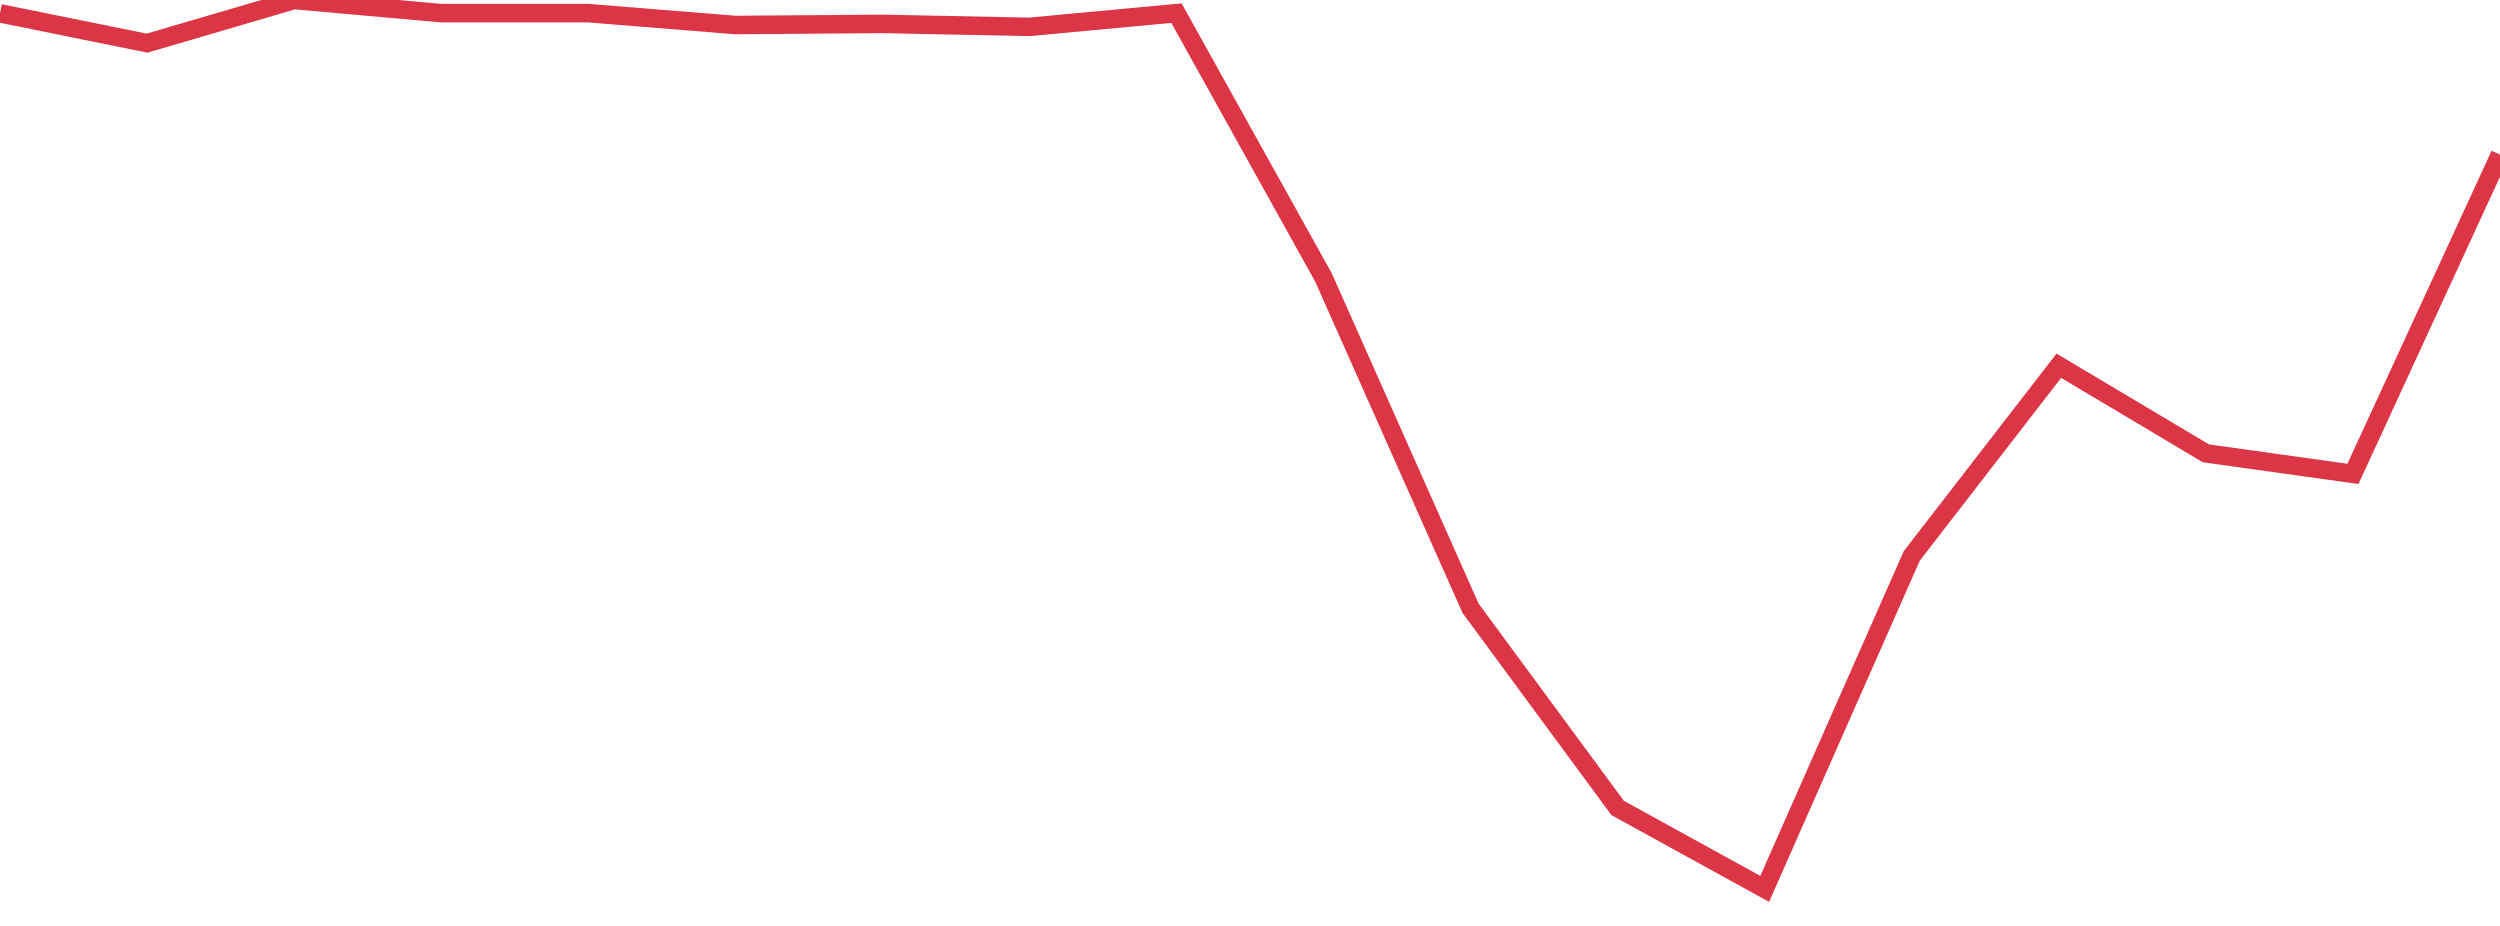 <?xml version="1.0" standalone="no"?>
<!DOCTYPE svg PUBLIC "-//W3C//DTD SVG 1.1//EN" "http://www.w3.org/Graphics/SVG/1.1/DTD/svg11.dtd">
<svg width="135" height="50" viewBox="0 0 135 50" preserveAspectRatio="none" class="sparkline" xmlns="http://www.w3.org/2000/svg"
xmlns:xlink="http://www.w3.org/1999/xlink"><path  class="sparkline--line" d="M 0 0.72 L 0 0.72 L 7.941 2.33 L 15.882 0 L 23.824 0.71 L 31.765 0.71 L 39.706 1.35 L 47.647 1.29 L 55.588 1.45 L 63.529 0.71 L 71.471 14.99 L 79.412 32.85 L 87.353 43.63 L 95.294 48 L 103.235 30.02 L 111.176 19.75 L 119.118 24.48 L 127.059 25.59 L 135 8.35" fill="none" stroke-width="1" stroke="#dc3545"></path></svg>